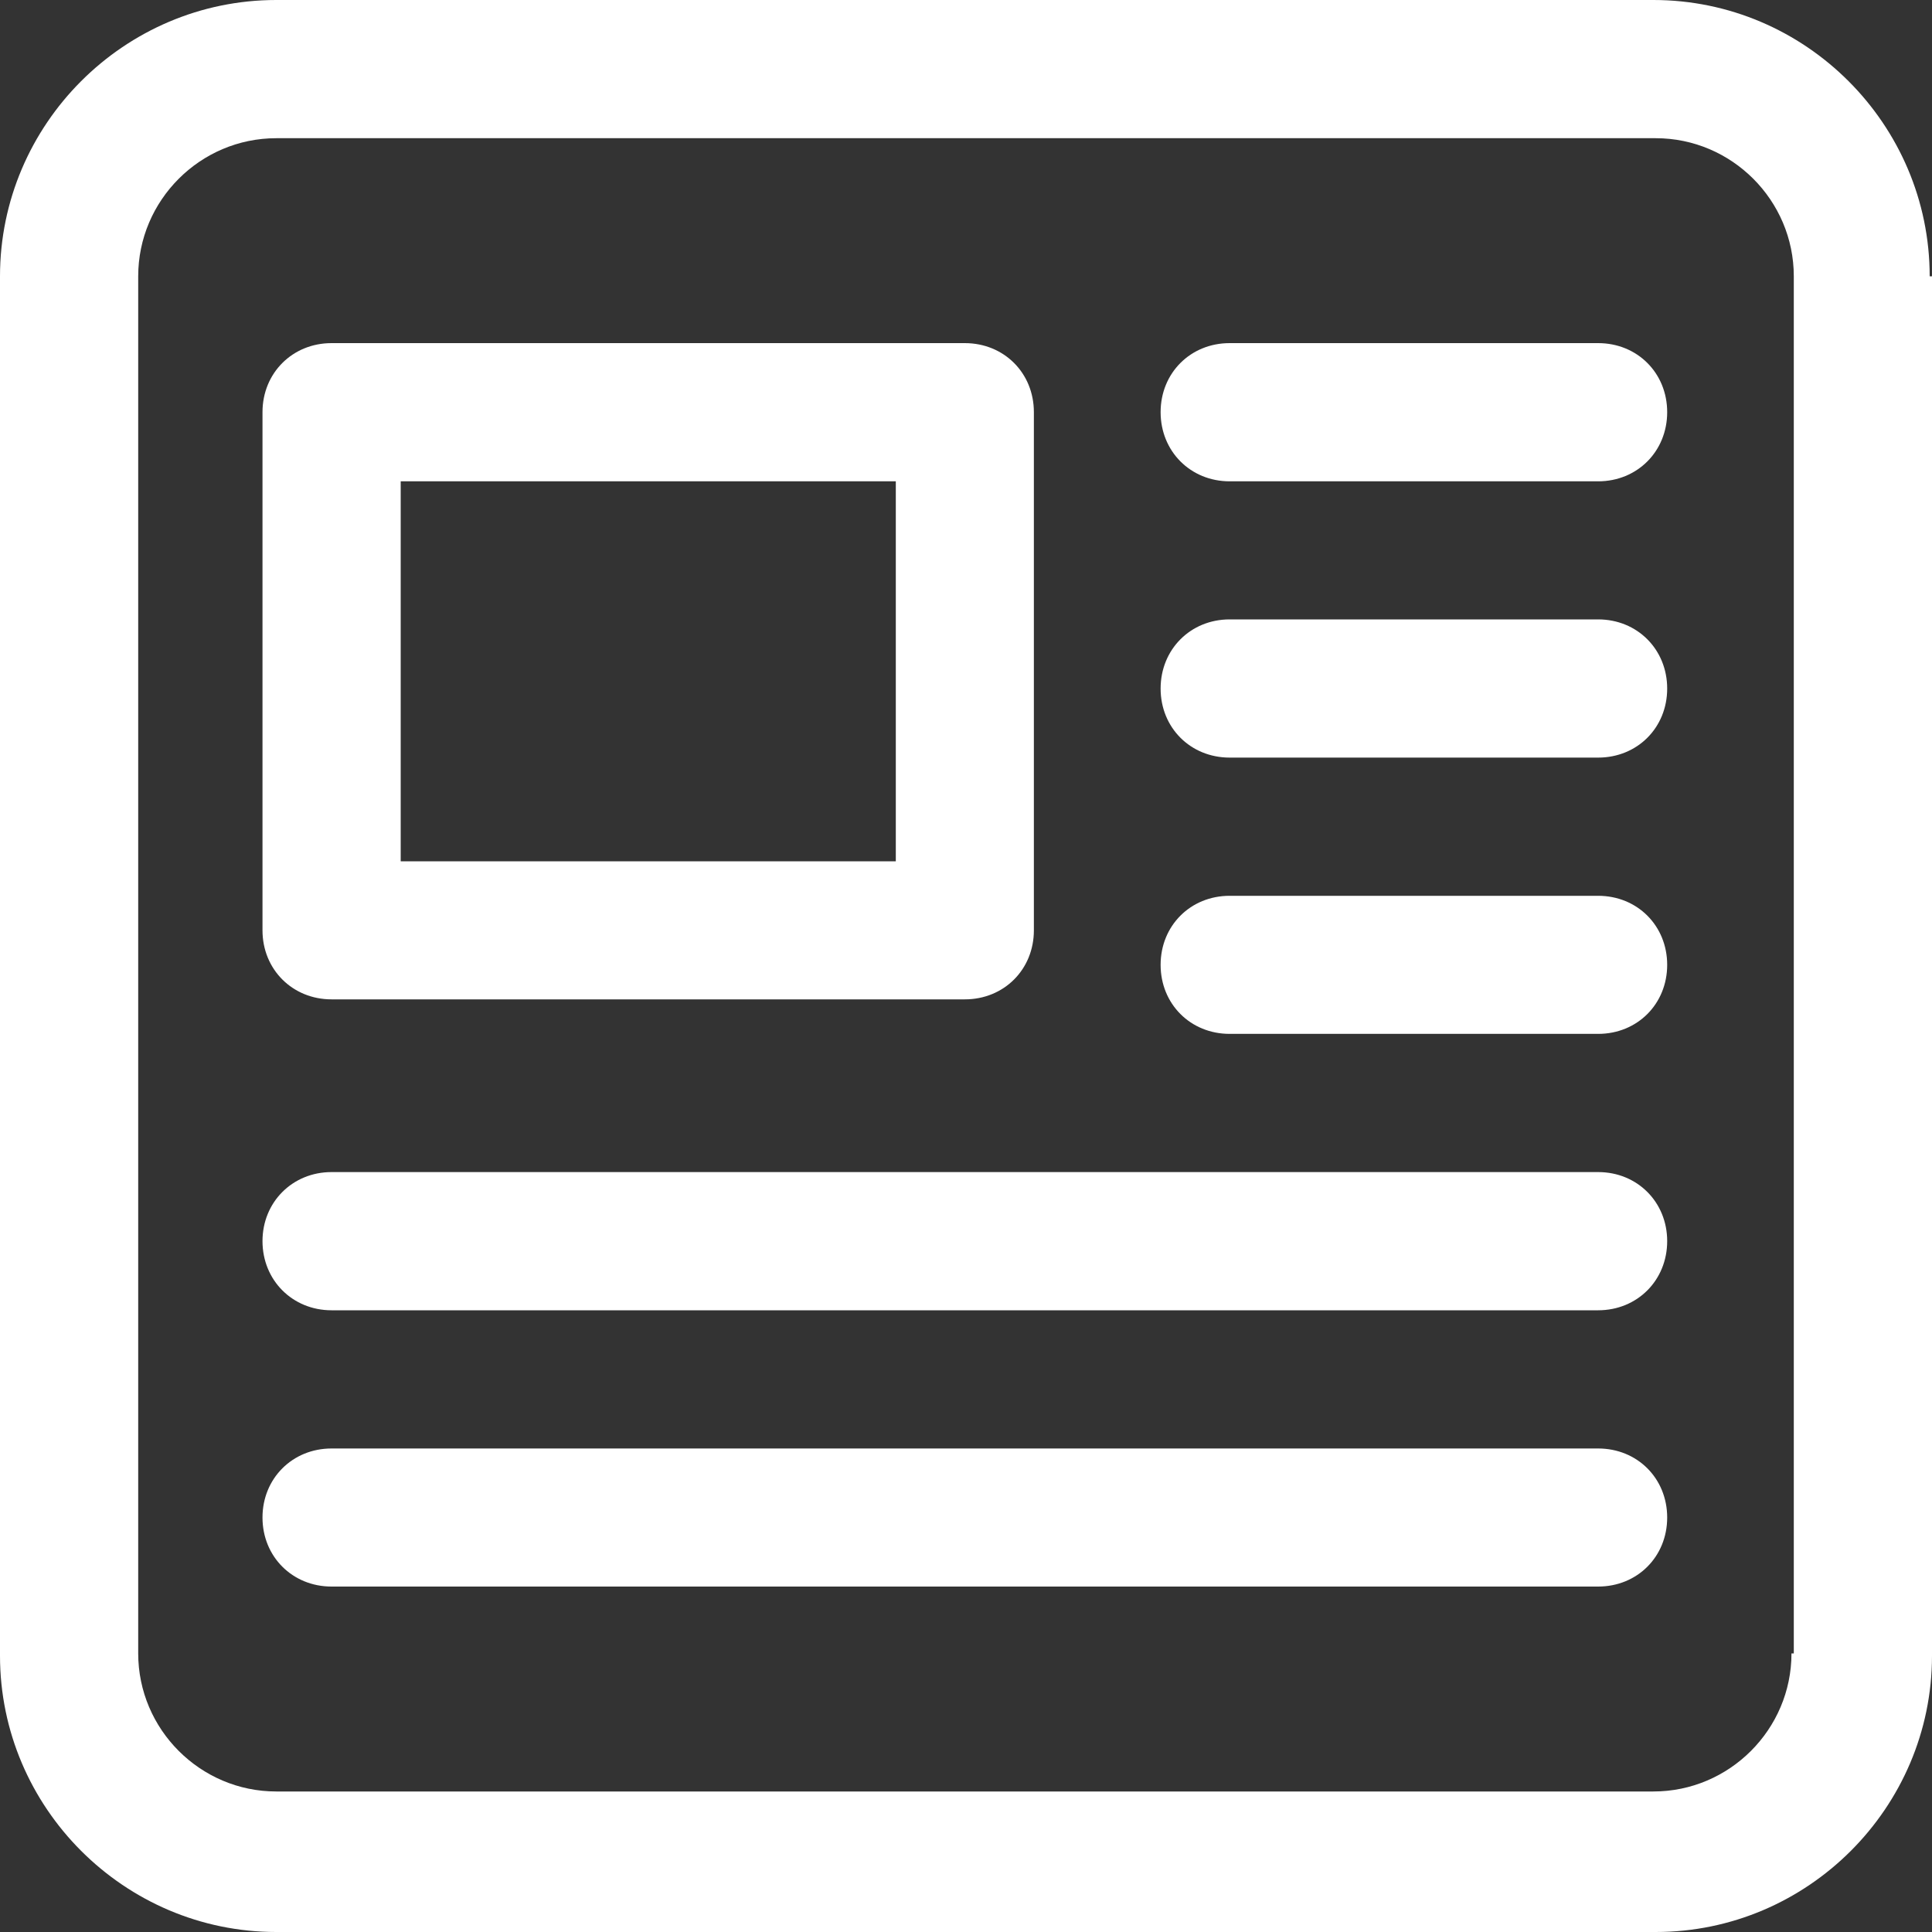 <svg width="15px" height="15px" viewBox="0 0 15 15" version="1.1" xmlns="http://www.w3.org/2000/svg" xmlns:xlink="http://www.w3.org/1999/xlink">
    <rect x="0" y="0" width="15" height="15" fill="#333333" stroke="none"/>
    <g id="Icon/Category/News" transform="translate(-15, -12)" fill="#FFFFFF" fill-rule="nonzero">
        <g id="News" transform="translate(15, 12)">
            <path d="M14.982,2.145 C14.982,0.965 14.017,0 12.837,0 L2.145,0 C0.965,0 0,0.965 0,2.145 L0,12.855 C0,14.035 0.965,15 2.145,15 L12.855,15 C14.035,15 15,14.035 15,12.855 L15,2.145 L14.982,2.145 Z M13.909,12.837 C13.909,13.427 13.427,13.909 12.837,13.909 L2.145,13.909 C1.555,13.909 1.073,13.427 1.073,12.837 L1.073,2.145 C1.073,1.555 1.555,1.073 2.145,1.073 L12.855,1.073 C13.445,1.073 13.927,1.555 13.927,2.145 L13.927,12.837 L13.909,12.837 Z M2.574,7.759 L7.491,7.759 C7.795,7.759 8.027,7.527 8.027,7.223 L8.027,3.2 C8.027,2.896 7.795,2.664 7.491,2.664 L2.574,2.664 C2.271,2.664 2.038,2.896 2.038,3.2 L2.038,7.223 C2.038,7.527 2.271,7.759 2.574,7.759 Z M3.111,3.737 L6.955,3.737 L6.955,6.687 L3.111,6.687 L3.111,3.737 Z M12.408,2.664 L9.547,2.664 C9.243,2.664 9.011,2.896 9.011,3.2 C9.011,3.504 9.243,3.737 9.547,3.737 L12.408,3.737 C12.712,3.737 12.944,3.504 12.944,3.2 C12.944,2.896 12.712,2.664 12.408,2.664 Z M12.408,4.809 L9.547,4.809 C9.243,4.809 9.011,5.042 9.011,5.346 C9.011,5.65 9.243,5.882 9.547,5.882 L12.408,5.882 C12.712,5.882 12.944,5.65 12.944,5.346 C12.944,5.042 12.712,4.809 12.408,4.809 Z M12.408,6.955 L9.547,6.955 C9.243,6.955 9.011,7.187 9.011,7.491 C9.011,7.795 9.243,8.027 9.547,8.027 L12.408,8.027 C12.712,8.027 12.944,7.795 12.944,7.491 C12.944,7.187 12.712,6.955 12.408,6.955 Z M12.408,9.1 L2.574,9.1 C2.271,9.1 2.038,9.333 2.038,9.636 C2.038,9.94 2.271,10.173 2.574,10.173 L12.408,10.173 C12.712,10.173 12.944,9.94 12.944,9.636 C12.944,9.333 12.712,9.1 12.408,9.1 Z M12.408,11.246 L2.574,11.246 C2.271,11.246 2.038,11.478 2.038,11.782 C2.038,12.086 2.271,12.318 2.574,12.318 L12.408,12.318 C12.712,12.318 12.944,12.086 12.944,11.782 C12.944,11.478 12.712,11.246 12.408,11.246 Z" id="Shape"></path>
        </g>
    </g>
</svg>